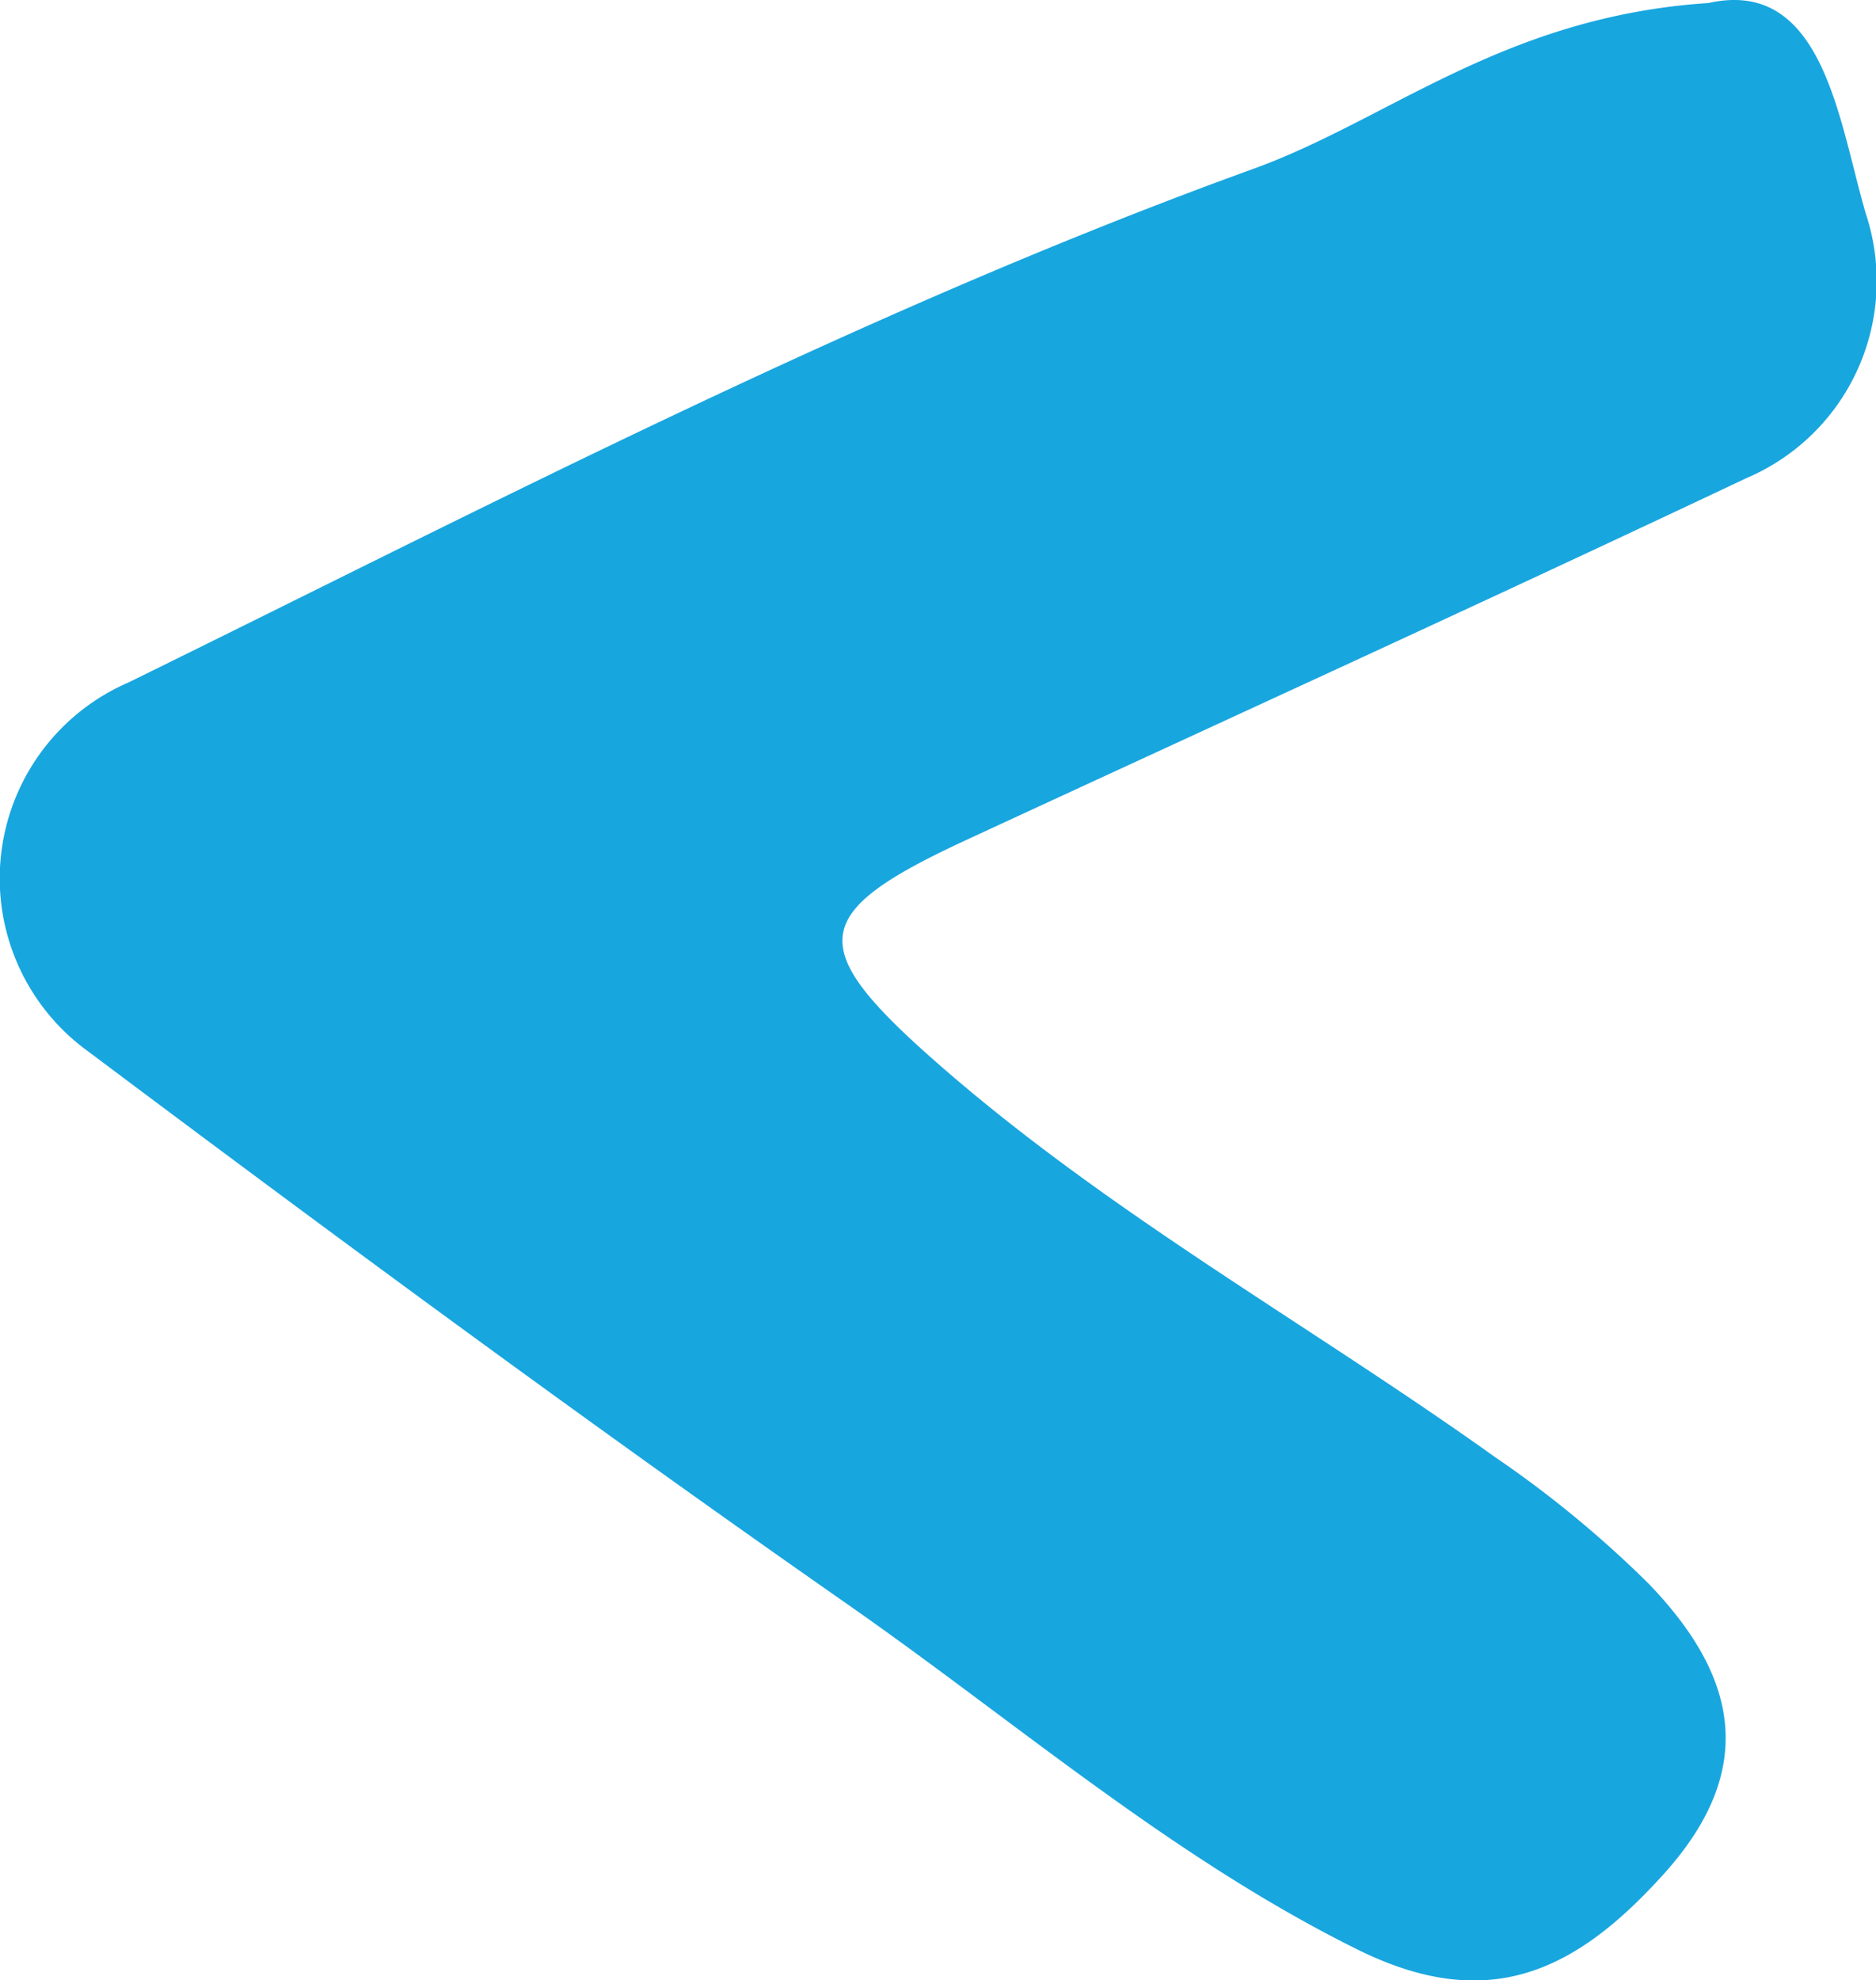 <svg xmlns="http://www.w3.org/2000/svg" id="Layer_1" data-name="Layer 1" viewBox="0 0 56 59.1"><defs><style>.cls-1{fill:#18a6df;}</style></defs><path class="cls-1" d="M51,.09c3.44-.77,3.89,3.56,4.7,6.3a6.39,6.39,0,0,1-3.57,7.88c-7.74,3.66-15.53,7.21-23.31,10.81-4.68,2.17-4.8,3.17-.86,6.63,5.14,4.51,11.13,7.82,16.66,11.77a32.68,32.68,0,0,1,4.58,3.77c2.58,2.67,3.35,5.46.49,8.65-2.63,2.93-5.24,4.22-9.15,2.29C35,55.45,30.34,51.4,25.33,47.9,17.65,42.54,10.13,37,2.62,31.37a6.37,6.37,0,0,1,1.21-11C14.91,14.93,25.87,9.21,37.52,5,41.53,3.52,44.94.49,51,.09Z"></path></svg>